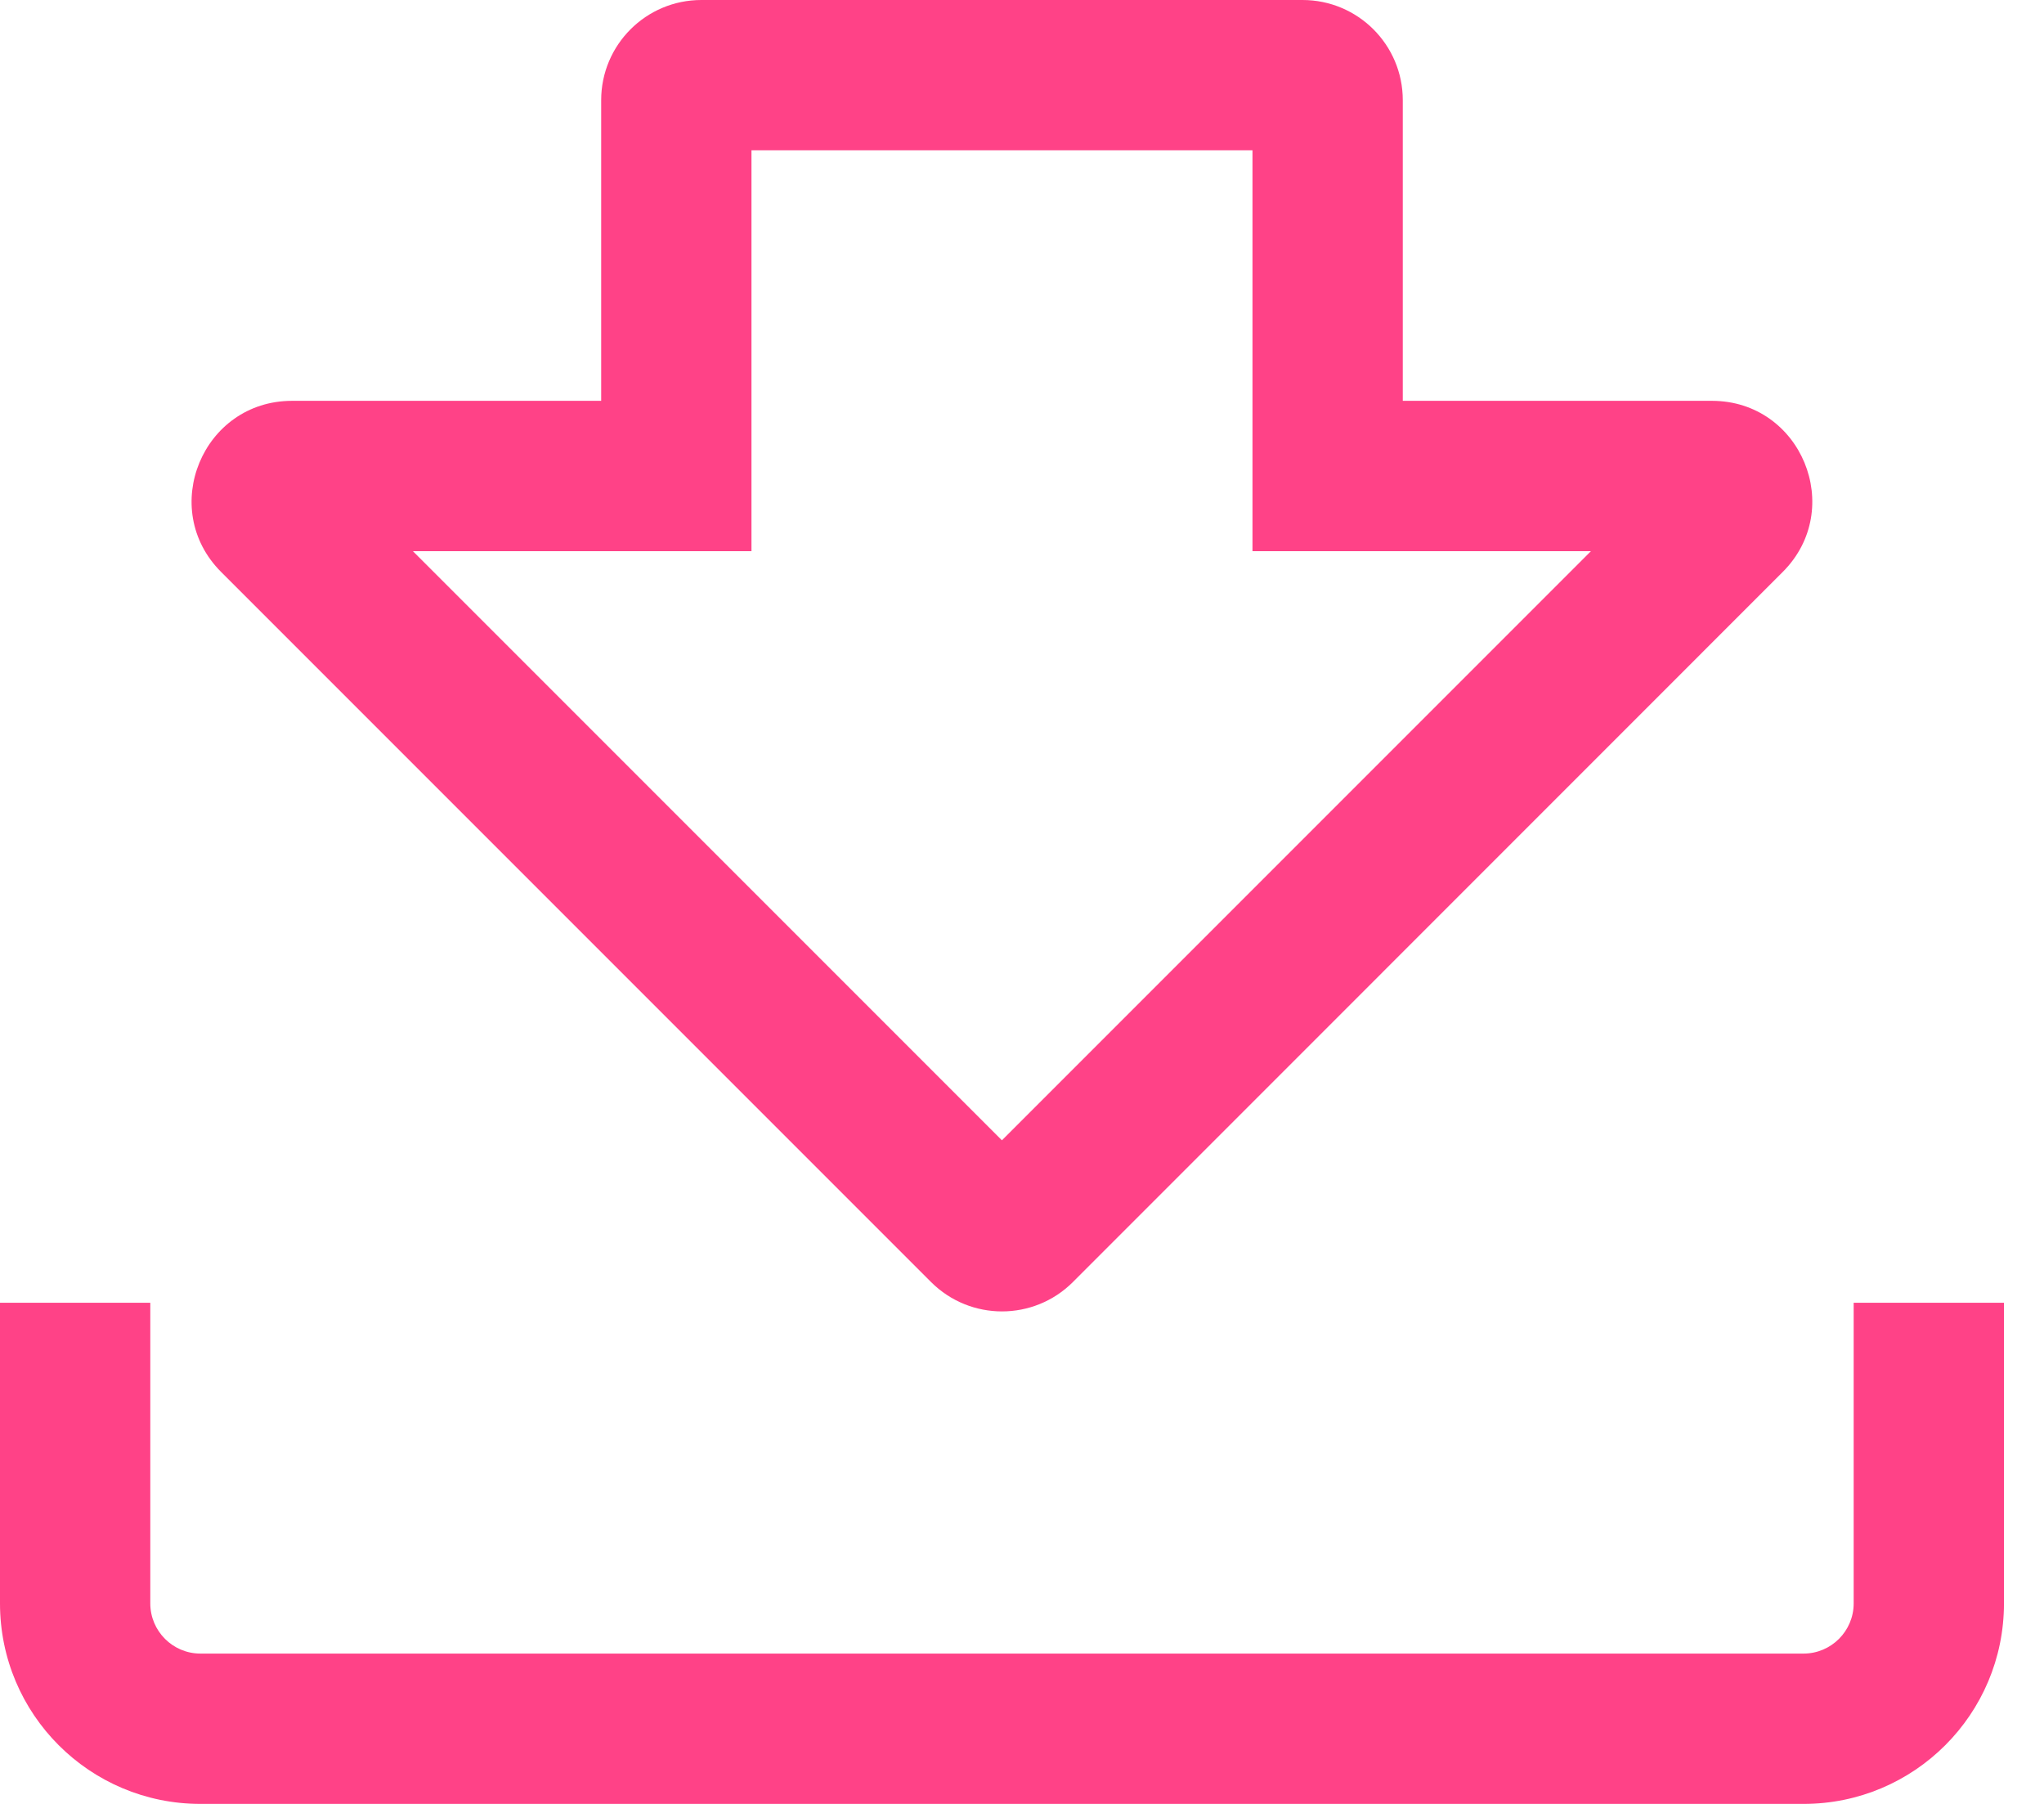 <?xml version="1.0" encoding="utf-8"?>
<svg xmlns="http://www.w3.org/2000/svg" fill="none" height="100%" overflow="visible" preserveAspectRatio="none" style="display: block;" viewBox="0 0 17 15" width="100%">
<path clip-rule="evenodd" d="M5 4.583H6.25V3.333V1.25H10.417V3.333V4.583H11.667H13.232L8.333 9.482L3.434 4.583H5ZM5 0.833V2.083V3.333H3.75H2.429C1.686 3.333 1.314 4.231 1.839 4.756L7.744 10.661C8.07 10.986 8.597 10.986 8.923 10.661L14.827 4.756C15.352 4.231 14.981 3.333 14.238 3.333H12.917H11.667V2.083V0.833C11.667 0.373 11.294 0 10.833 0H5.833C5.373 0 5 0.373 5 0.833ZM0 13.333V10.833H1.25V13.333C1.25 13.563 1.437 13.75 1.667 13.75H15C15.23 13.75 15.417 13.563 15.417 13.333V10.833H16.667V13.333C16.667 14.254 15.921 15 15 15H1.667C0.746 15 0 14.254 0 13.333Z" fill="#FF4287" fill-rule="evenodd" id="Union"/>
</svg>